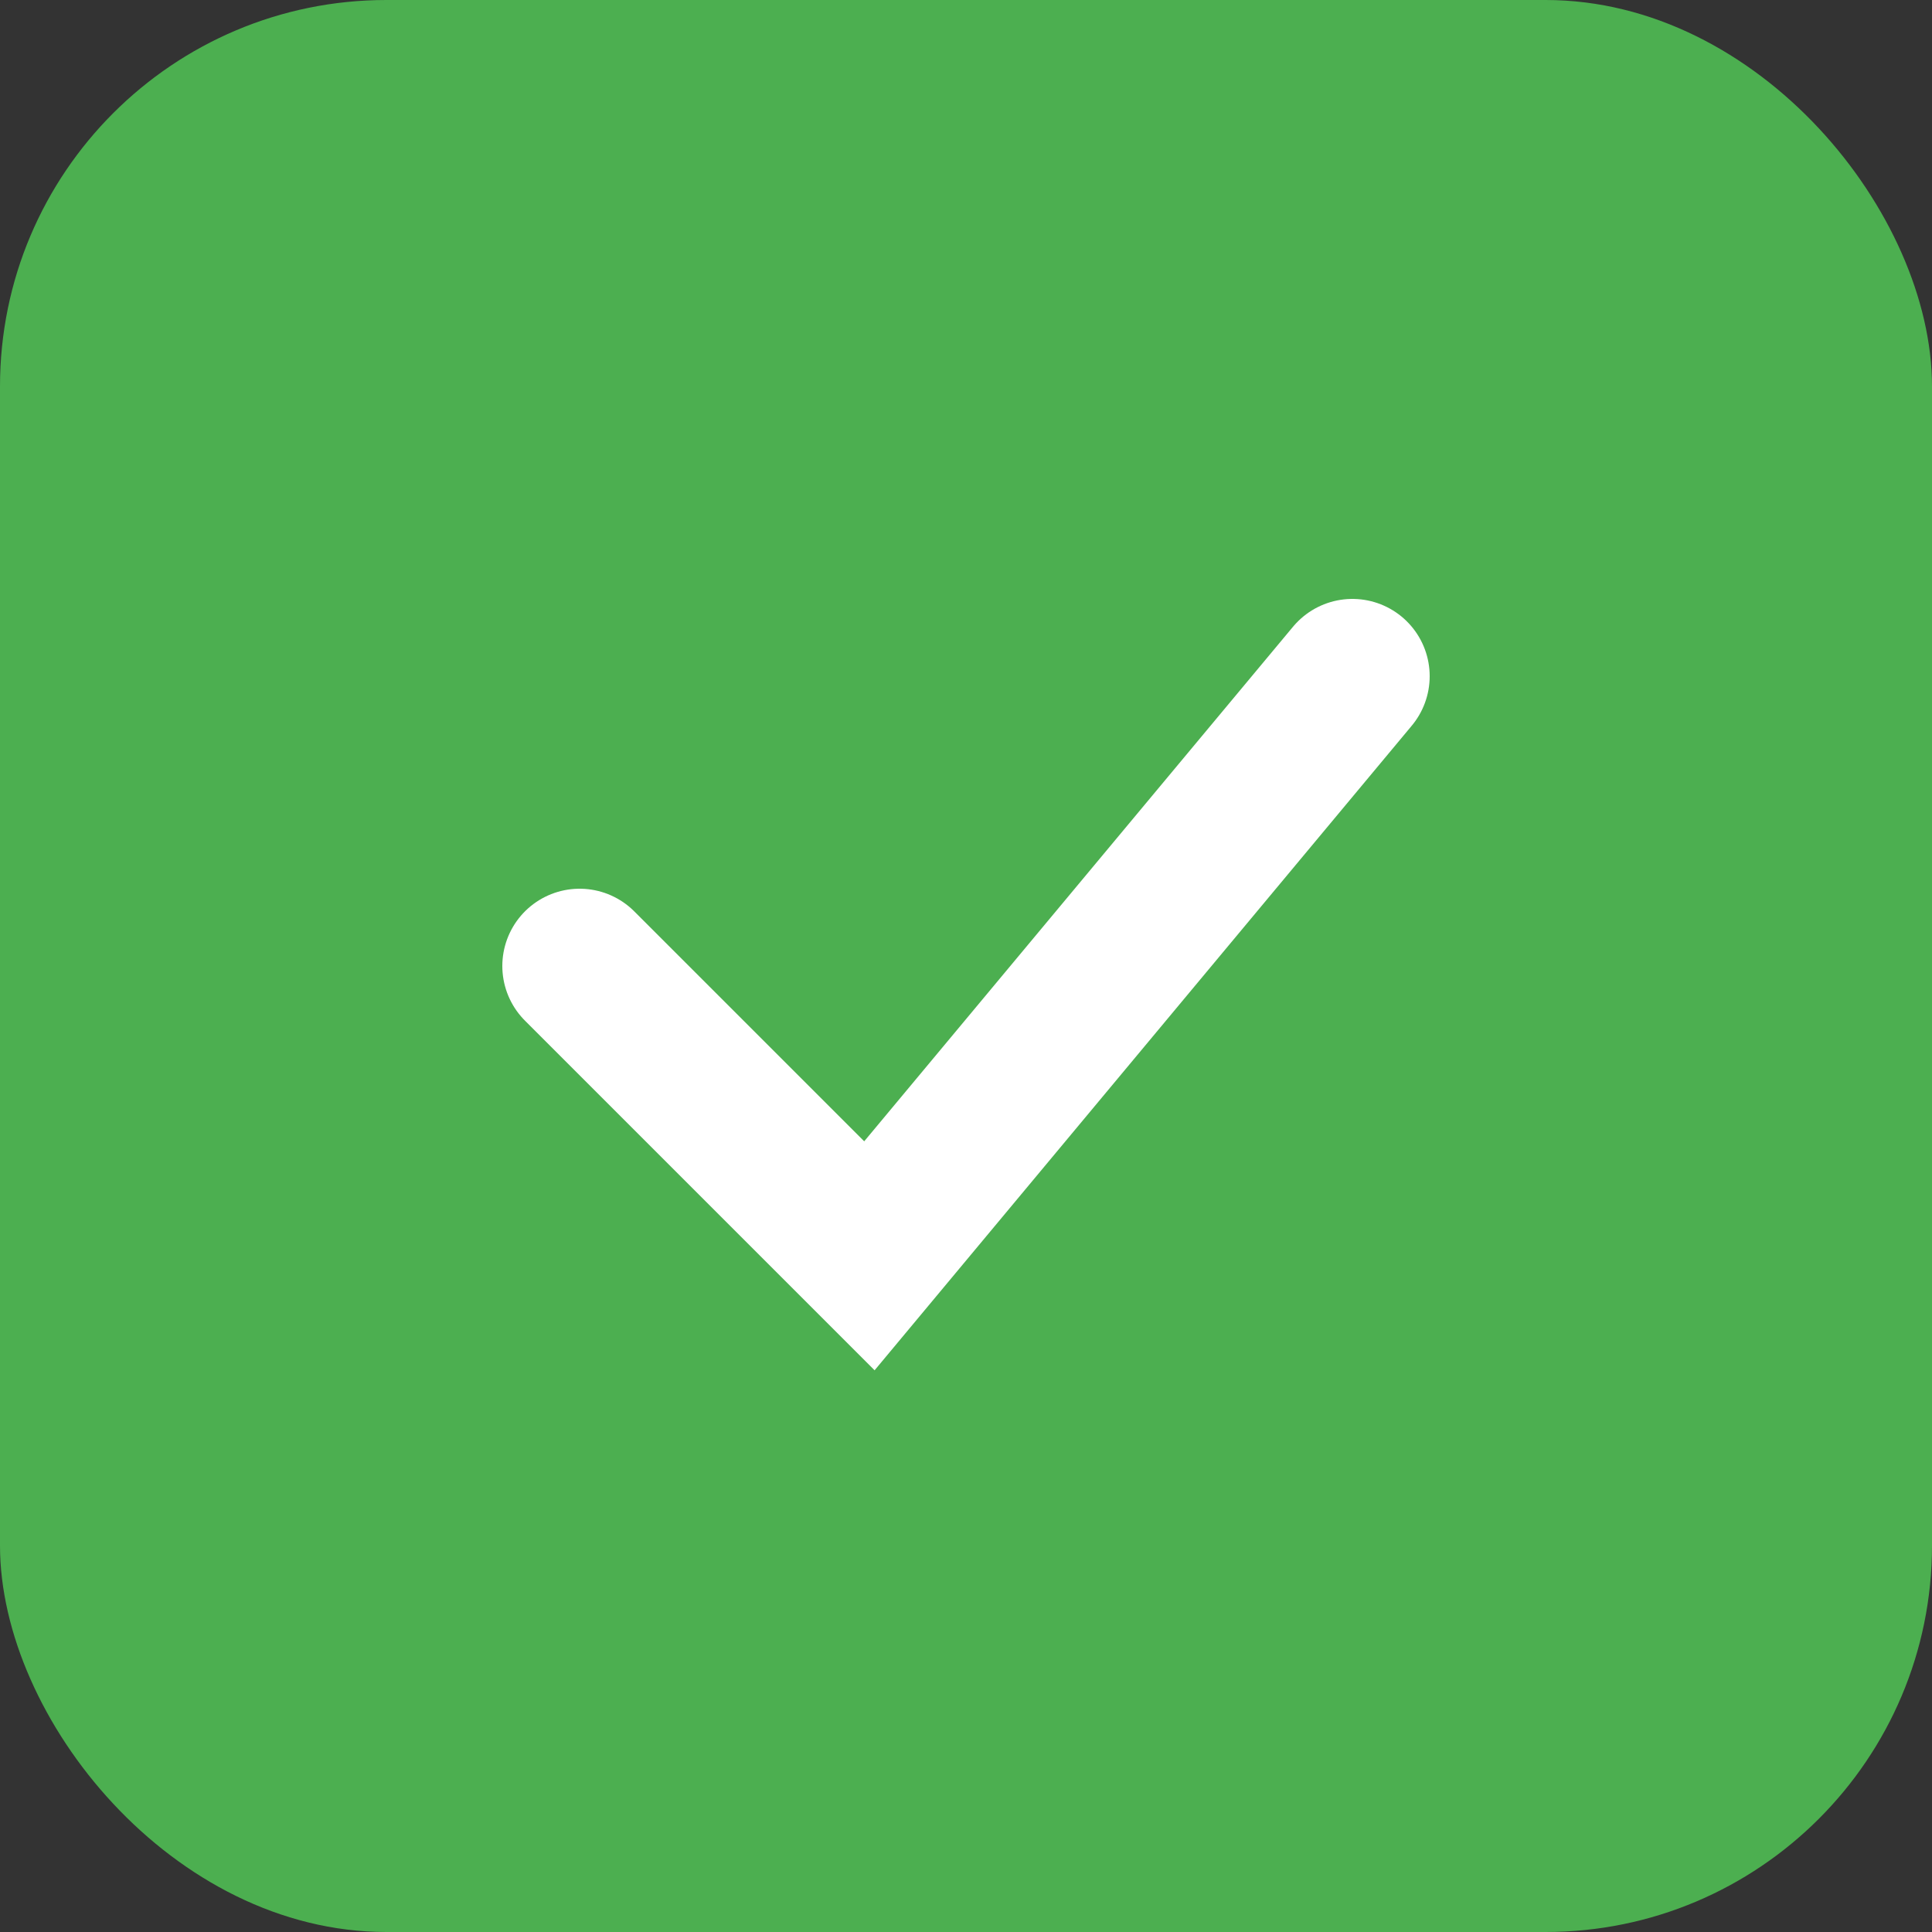 <svg xmlns="http://www.w3.org/2000/svg" viewBox="0 0 100 100">
  <rect x="0" y="0" width="100" height="100" fill="#333333" stroke="none"/>
  <rect width="100" height="100" fill="#4CAF50" rx="20"/>
  <path d="M30 50 L45 65 L70 35" fill="none" stroke="white" stroke-width="8" stroke-linecap="round"/>
</svg>
